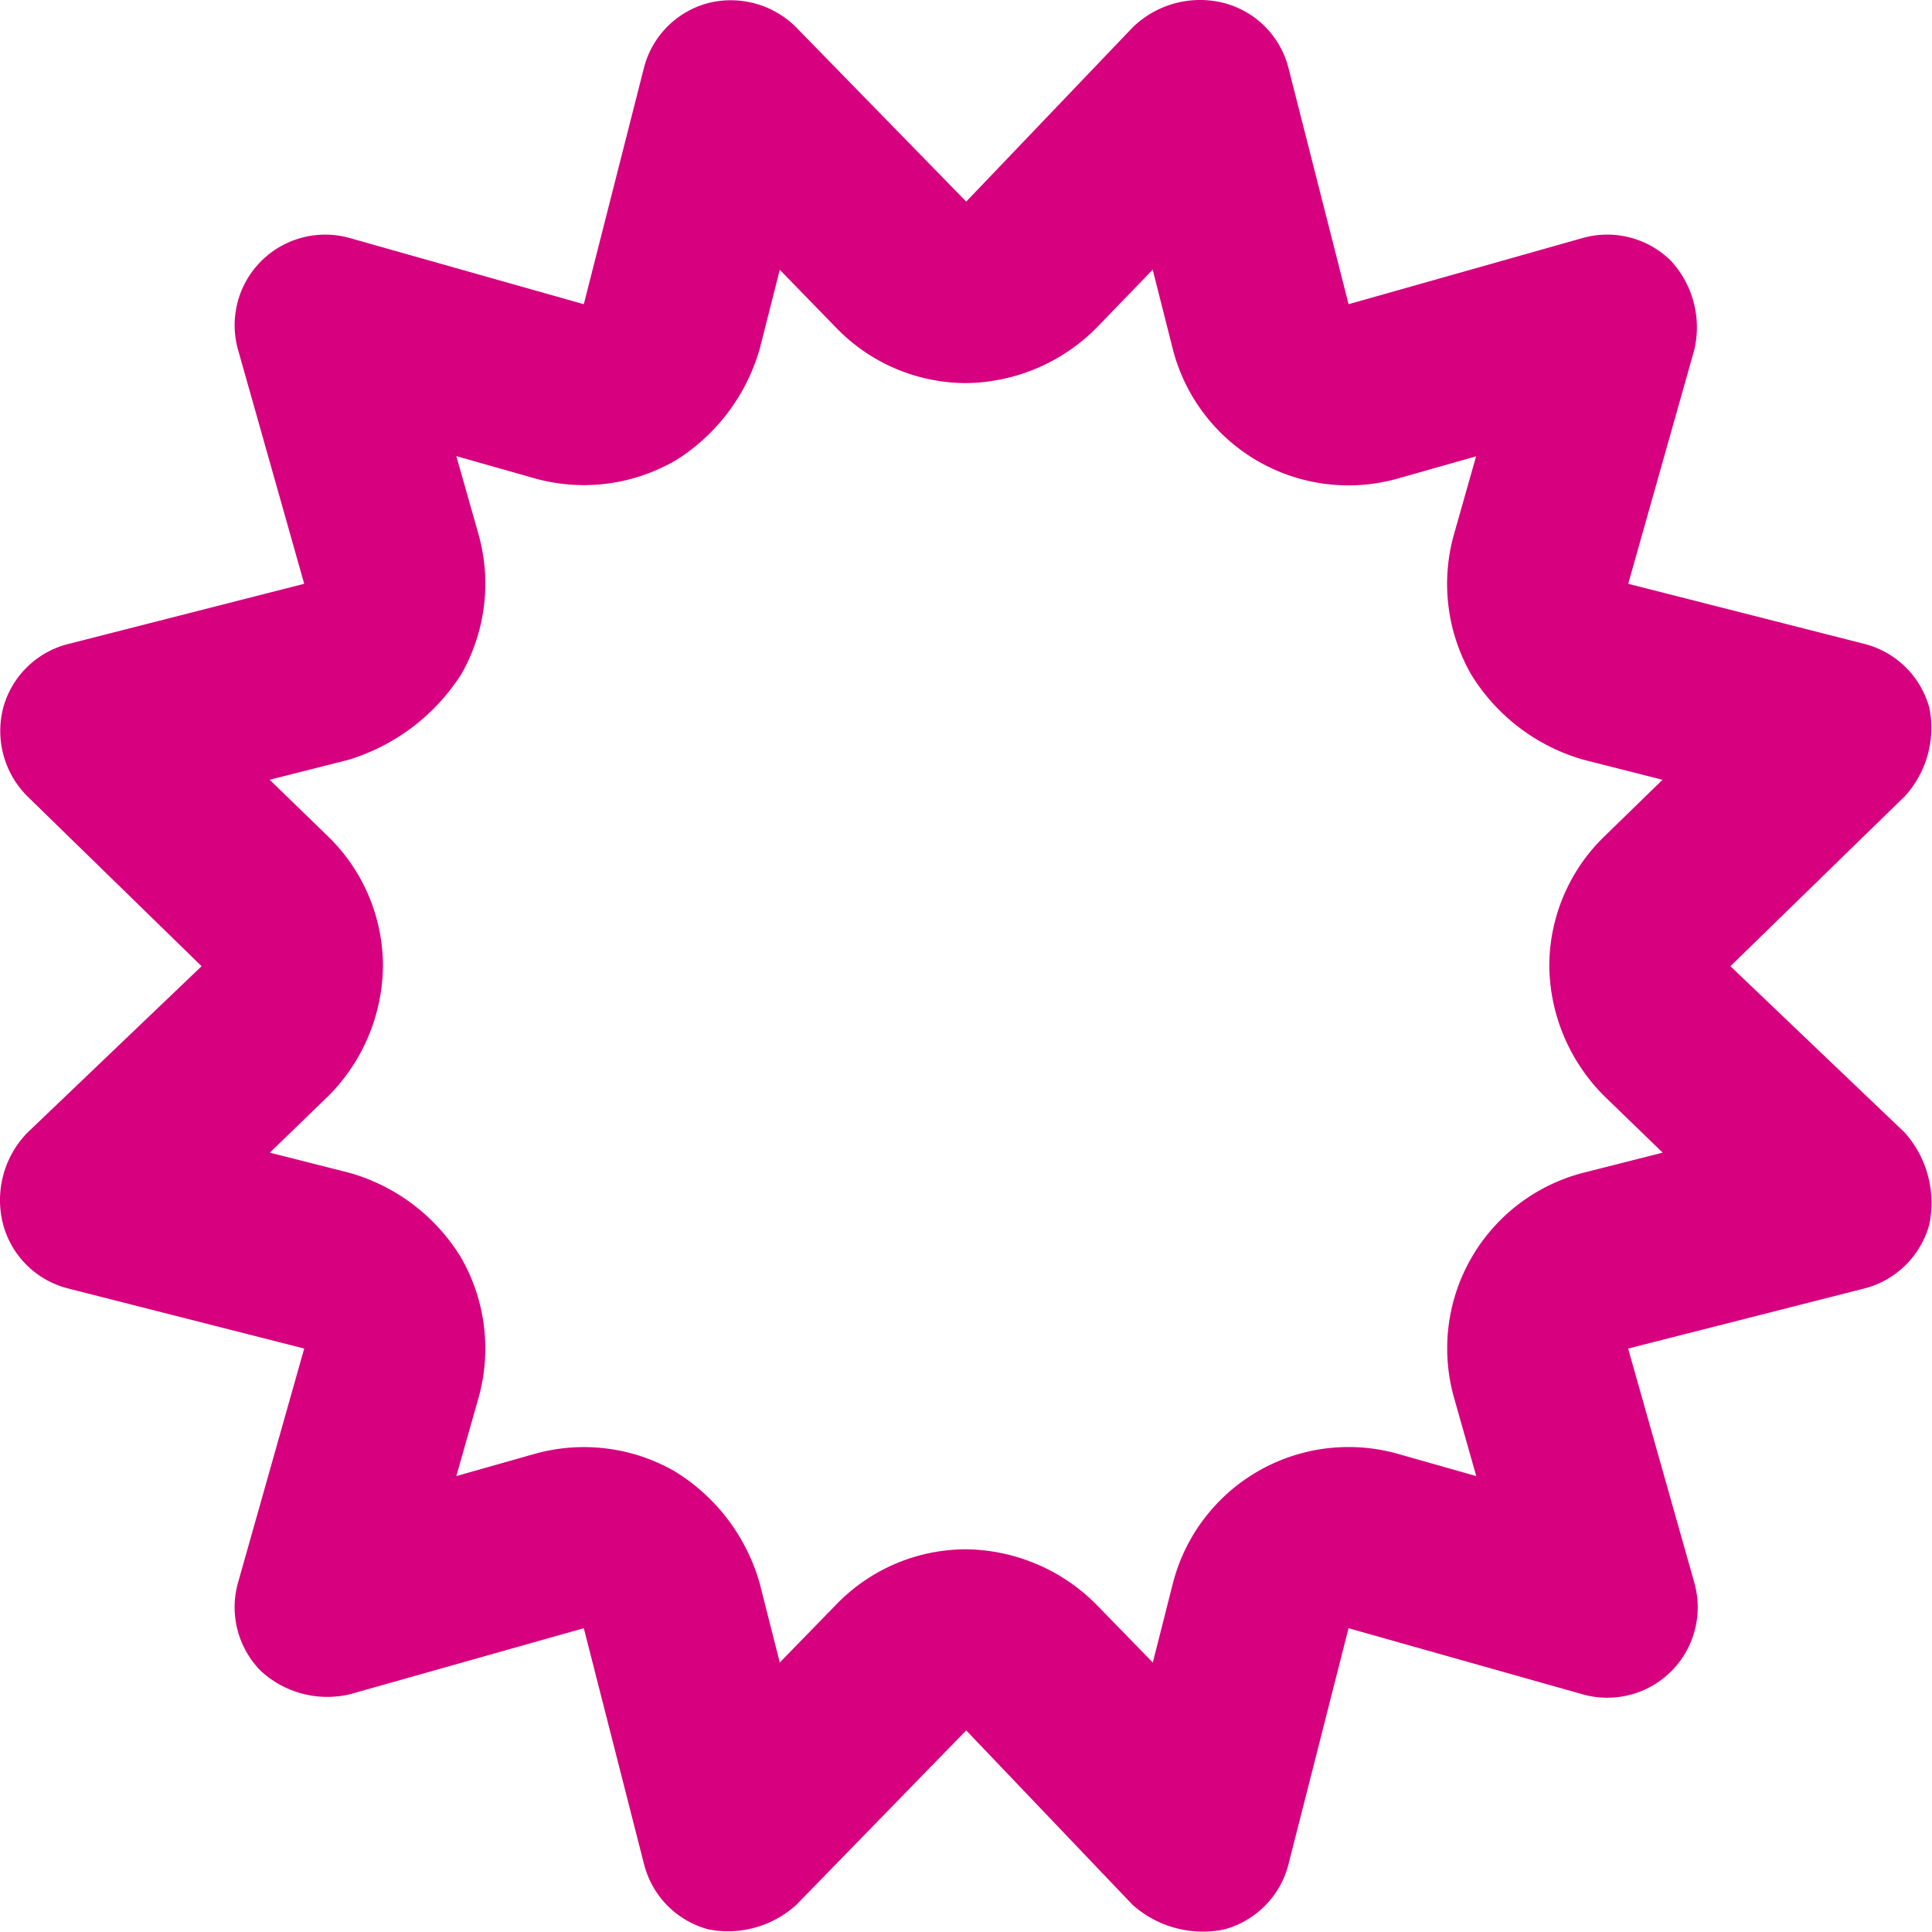 <svg xmlns="http://www.w3.org/2000/svg" width="46" height="46" viewBox="0 0 46 46">
  <path id="certificate" d="M23.005,4.8,26.968.653A2.3,2.3,0,0,1,29.152.074a2.145,2.145,0,0,1,1.528,1.553l1.429,5.616L37.68,5.668a2.154,2.154,0,0,1,2.112.55,2.34,2.34,0,0,1,.548,2.112L38.767,13.9l5.616,1.429a2.157,2.157,0,0,1,1.555,1.528,2.417,2.417,0,0,1-.584,2.1L41.2,23.005l4.152,3.963a2.514,2.514,0,0,1,.584,2.184,2.157,2.157,0,0,1-1.555,1.528l-5.616,1.429L40.34,37.68a2.153,2.153,0,0,1-2.66,2.66l-5.572-1.573-1.429,5.616a2.157,2.157,0,0,1-1.528,1.555,2.514,2.514,0,0,1-2.184-.584L23.005,41.2l-4.044,4.152a2.417,2.417,0,0,1-2.1.584,2.157,2.157,0,0,1-1.528-1.555L13.9,38.767,8.33,40.34a2.34,2.34,0,0,1-2.112-.548,2.154,2.154,0,0,1-.55-2.112l1.575-5.572L1.627,30.679A2.145,2.145,0,0,1,.074,29.152a2.3,2.3,0,0,1,.579-2.184L4.8,23.005.653,18.961a2.2,2.2,0,0,1-.579-2.1,2.145,2.145,0,0,1,1.553-1.528L7.243,13.9,5.668,8.329A2.156,2.156,0,0,1,8.33,5.668L13.9,7.243l1.429-5.616A2.145,2.145,0,0,1,16.858.074a2.2,2.2,0,0,1,2.1.579Zm-6.946,6.177a4.344,4.344,0,0,1-3.325.413l-1.869-.53.53,1.869a4.344,4.344,0,0,1-.413,3.325A4.867,4.867,0,0,1,8.3,18.09l-1.879.476,1.389,1.348a4.306,4.306,0,0,1,1.308,3.091A4.448,4.448,0,0,1,7.813,26.1L6.424,27.444l1.879.476a4.562,4.562,0,0,1,2.679,2.031,4.344,4.344,0,0,1,.413,3.325l-.53,1.869,1.869-.53a4.344,4.344,0,0,1,3.325.413,4.6,4.6,0,0,1,2.031,2.678l.476,1.878L19.914,38.2a4.3,4.3,0,0,1,3.091-1.312A4.444,4.444,0,0,1,26.1,38.2l1.348,1.384.476-1.878a4.318,4.318,0,0,1,5.356-3.091l1.869.53-.53-1.869a4.318,4.318,0,0,1,3.091-5.356l1.878-.476L38.2,26.1a4.444,4.444,0,0,1-1.312-3.091A4.3,4.3,0,0,1,38.2,19.914l1.384-1.348-1.878-.476a4.633,4.633,0,0,1-2.678-2.031,4.344,4.344,0,0,1-.413-3.325l.53-1.869-1.869.53A4.317,4.317,0,0,1,27.921,8.3l-.476-1.879L26.1,7.813a4.448,4.448,0,0,1-3.091,1.308,4.306,4.306,0,0,1-3.091-1.308L18.566,6.423,18.09,8.3a4.632,4.632,0,0,1-2.031,2.679Z" transform="translate(0 0)" fill="#d7007f"/>
</svg>
